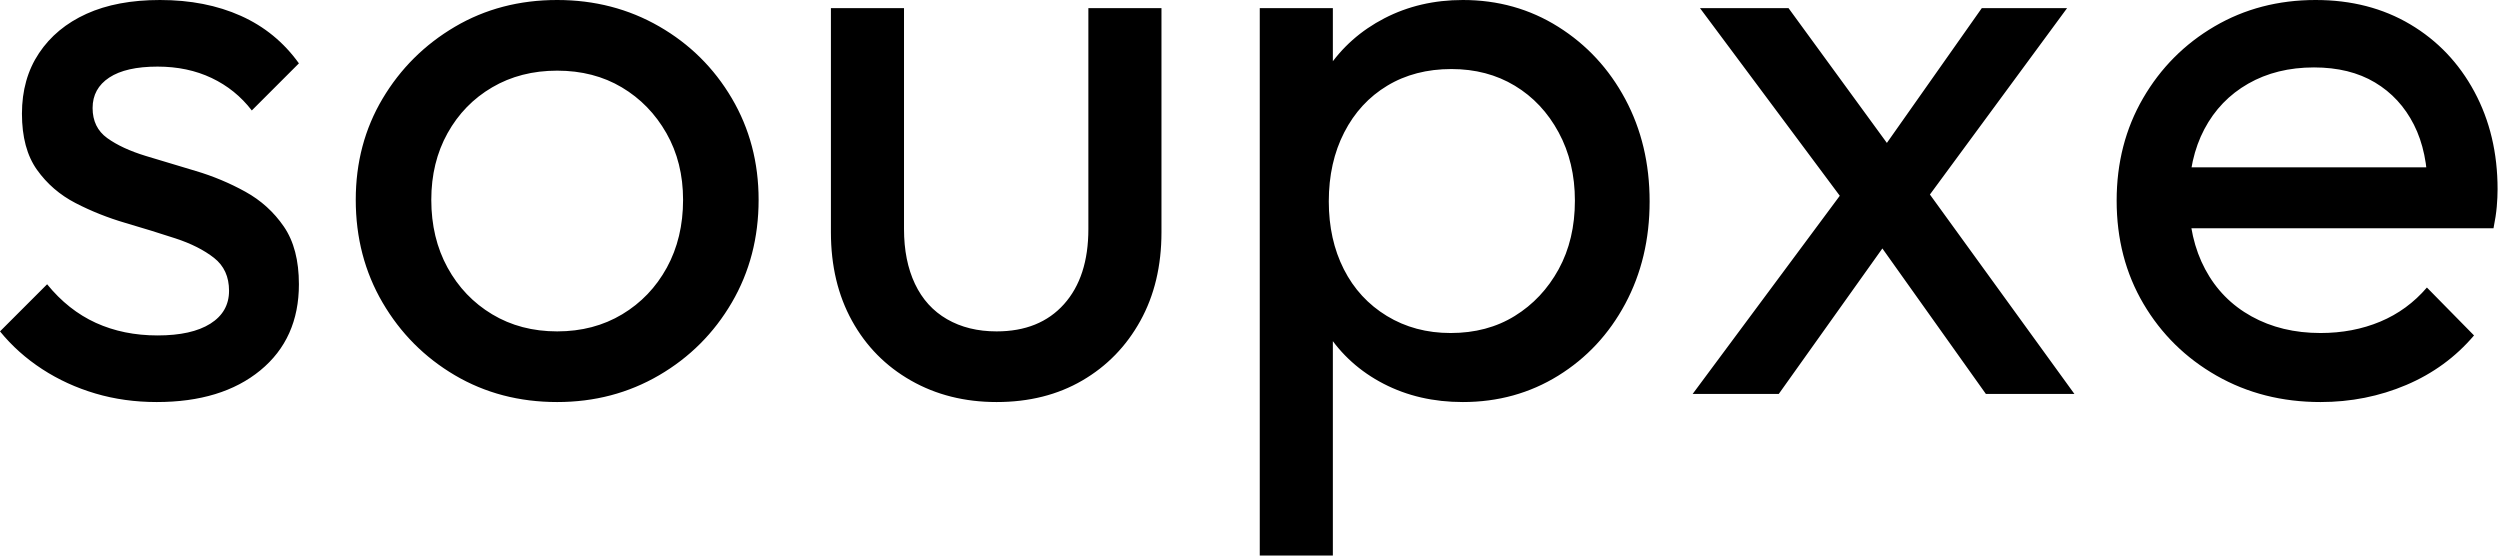 <svg baseProfile="full" height="28" version="1.1" viewBox="0 0 126 28" width="126" xmlns="http://www.w3.org/2000/svg" xmlns:ev="http://www.w3.org/2001/xml-events" xmlns:xlink="http://www.w3.org/1999/xlink"><defs /><g><path d="M8.883 20.263Q7.246 20.263 5.792 19.833Q4.339 19.404 3.111 18.605Q1.883 17.807 0.982 16.702L3.357 14.327Q4.421 15.637 5.813 16.272Q7.205 16.906 8.924 16.906Q10.643 16.906 11.585 16.313Q12.526 15.719 12.526 14.655Q12.526 13.591 11.769 12.997Q11.012 12.404 9.825 12.015Q8.637 11.626 7.307 11.237Q5.977 10.848 4.789 10.234Q3.602 9.62 2.845 8.556Q2.088 7.491 2.088 5.731Q2.088 3.971 2.947 2.681Q3.807 1.392 5.342 0.696Q6.877 0.0 9.047 0.0Q11.339 0.0 13.12 0.798Q14.901 1.596 16.047 3.193L13.673 5.567Q12.854 4.503 11.646 3.93Q10.439 3.357 8.924 3.357Q7.327 3.357 6.488 3.909Q5.649 4.462 5.649 5.444Q5.649 6.427 6.386 6.959Q7.123 7.491 8.33 7.86Q9.538 8.228 10.848 8.617Q12.158 9.006 13.345 9.661Q14.532 10.316 15.289 11.421Q16.047 12.526 16.047 14.327Q16.047 17.07 14.102 18.667Q12.158 20.263 8.883 20.263Z M29.064 20.263Q26.199 20.263 23.906 18.912Q21.614 17.561 20.263 15.249Q18.912 12.936 18.912 10.07Q18.912 7.246 20.263 4.974Q21.614 2.702 23.906 1.351Q26.199 0.0 29.064 0.0Q31.889 0.0 34.202 1.33Q36.515 2.661 37.865 4.953Q39.216 7.246 39.216 10.07Q39.216 12.936 37.865 15.249Q36.515 17.561 34.202 18.912Q31.889 20.263 29.064 20.263ZM29.064 16.702Q30.906 16.702 32.339 15.842Q33.772 14.982 34.591 13.488Q35.409 11.994 35.409 10.07Q35.409 8.187 34.57 6.713Q33.731 5.24 32.319 4.401Q30.906 3.561 29.064 3.561Q27.222 3.561 25.789 4.401Q24.357 5.24 23.538 6.713Q22.719 8.187 22.719 10.07Q22.719 11.994 23.538 13.488Q24.357 14.982 25.789 15.842Q27.222 16.702 29.064 16.702Z M51.211 20.263Q48.795 20.263 46.892 19.178Q44.988 18.094 43.924 16.17Q42.86 14.246 42.86 11.708V0.409H46.544V11.544Q46.544 13.14 47.096 14.307Q47.649 15.474 48.713 16.088Q49.778 16.702 51.211 16.702Q53.38 16.702 54.608 15.33Q55.836 13.959 55.836 11.544V0.409H59.52V11.708Q59.52 14.246 58.456 16.17Q57.392 18.094 55.529 19.178Q53.667 20.263 51.211 20.263Z M74.708 20.263Q72.497 20.263 70.716 19.342Q68.936 18.421 67.871 16.784Q66.807 15.146 66.684 13.058V7.205Q66.807 5.076 67.892 3.459Q68.977 1.842 70.757 0.921Q72.538 0.0 74.708 0.0Q77.368 0.0 79.518 1.351Q81.667 2.702 82.895 4.994Q84.123 7.287 84.123 10.152Q84.123 13.018 82.895 15.31Q81.667 17.602 79.518 18.933Q77.368 20.263 74.708 20.263ZM64.474 28.0V0.409H68.158V5.526L67.462 10.234L68.158 14.982V28.0ZM74.094 16.784Q75.936 16.784 77.327 15.924Q78.719 15.064 79.538 13.57Q80.357 12.076 80.357 10.111Q80.357 8.187 79.538 6.673Q78.719 5.158 77.327 4.319Q75.936 3.48 74.135 3.48Q72.292 3.48 70.901 4.319Q69.509 5.158 68.731 6.673Q67.953 8.187 67.953 10.152Q67.953 12.076 68.711 13.57Q69.468 15.064 70.88 15.924Q72.292 16.784 74.094 16.784Z M101.07 19.854 95.012 11.339 94.316 10.684 86.661 0.409H91.123L96.649 7.982L97.345 8.556L105.532 19.854ZM86.292 19.854 94.316 9.047 96.404 11.749 90.632 19.854ZM97.632 10.643 95.503 8.023 100.865 0.409H105.164Z M117.936 20.263Q115.029 20.263 112.696 18.933Q110.363 17.602 109.012 15.31Q107.661 13.018 107.661 10.111Q107.661 7.246 108.991 4.953Q110.322 2.661 112.594 1.33Q114.865 0.0 117.69 0.0Q120.392 0.0 122.459 1.228Q124.526 2.456 125.693 4.626Q126.86 6.795 126.86 9.538Q126.86 9.947 126.819 10.418Q126.778 10.889 126.655 11.503H110.24V8.433H124.69L123.339 9.62Q123.339 7.655 122.643 6.284Q121.947 4.912 120.678 4.155Q119.409 3.398 117.608 3.398Q115.725 3.398 114.292 4.216Q112.86 5.035 112.082 6.509Q111.304 7.982 111.304 9.988Q111.304 12.035 112.123 13.57Q112.942 15.105 114.456 15.944Q115.971 16.784 117.936 16.784Q119.573 16.784 120.944 16.211Q122.316 15.637 123.298 14.491L125.673 16.906Q124.281 18.544 122.254 19.404Q120.228 20.263 117.936 20.263Z " fill="rgb(0,0,0)" transform="translate(-0.982, 0)" /></g></svg>